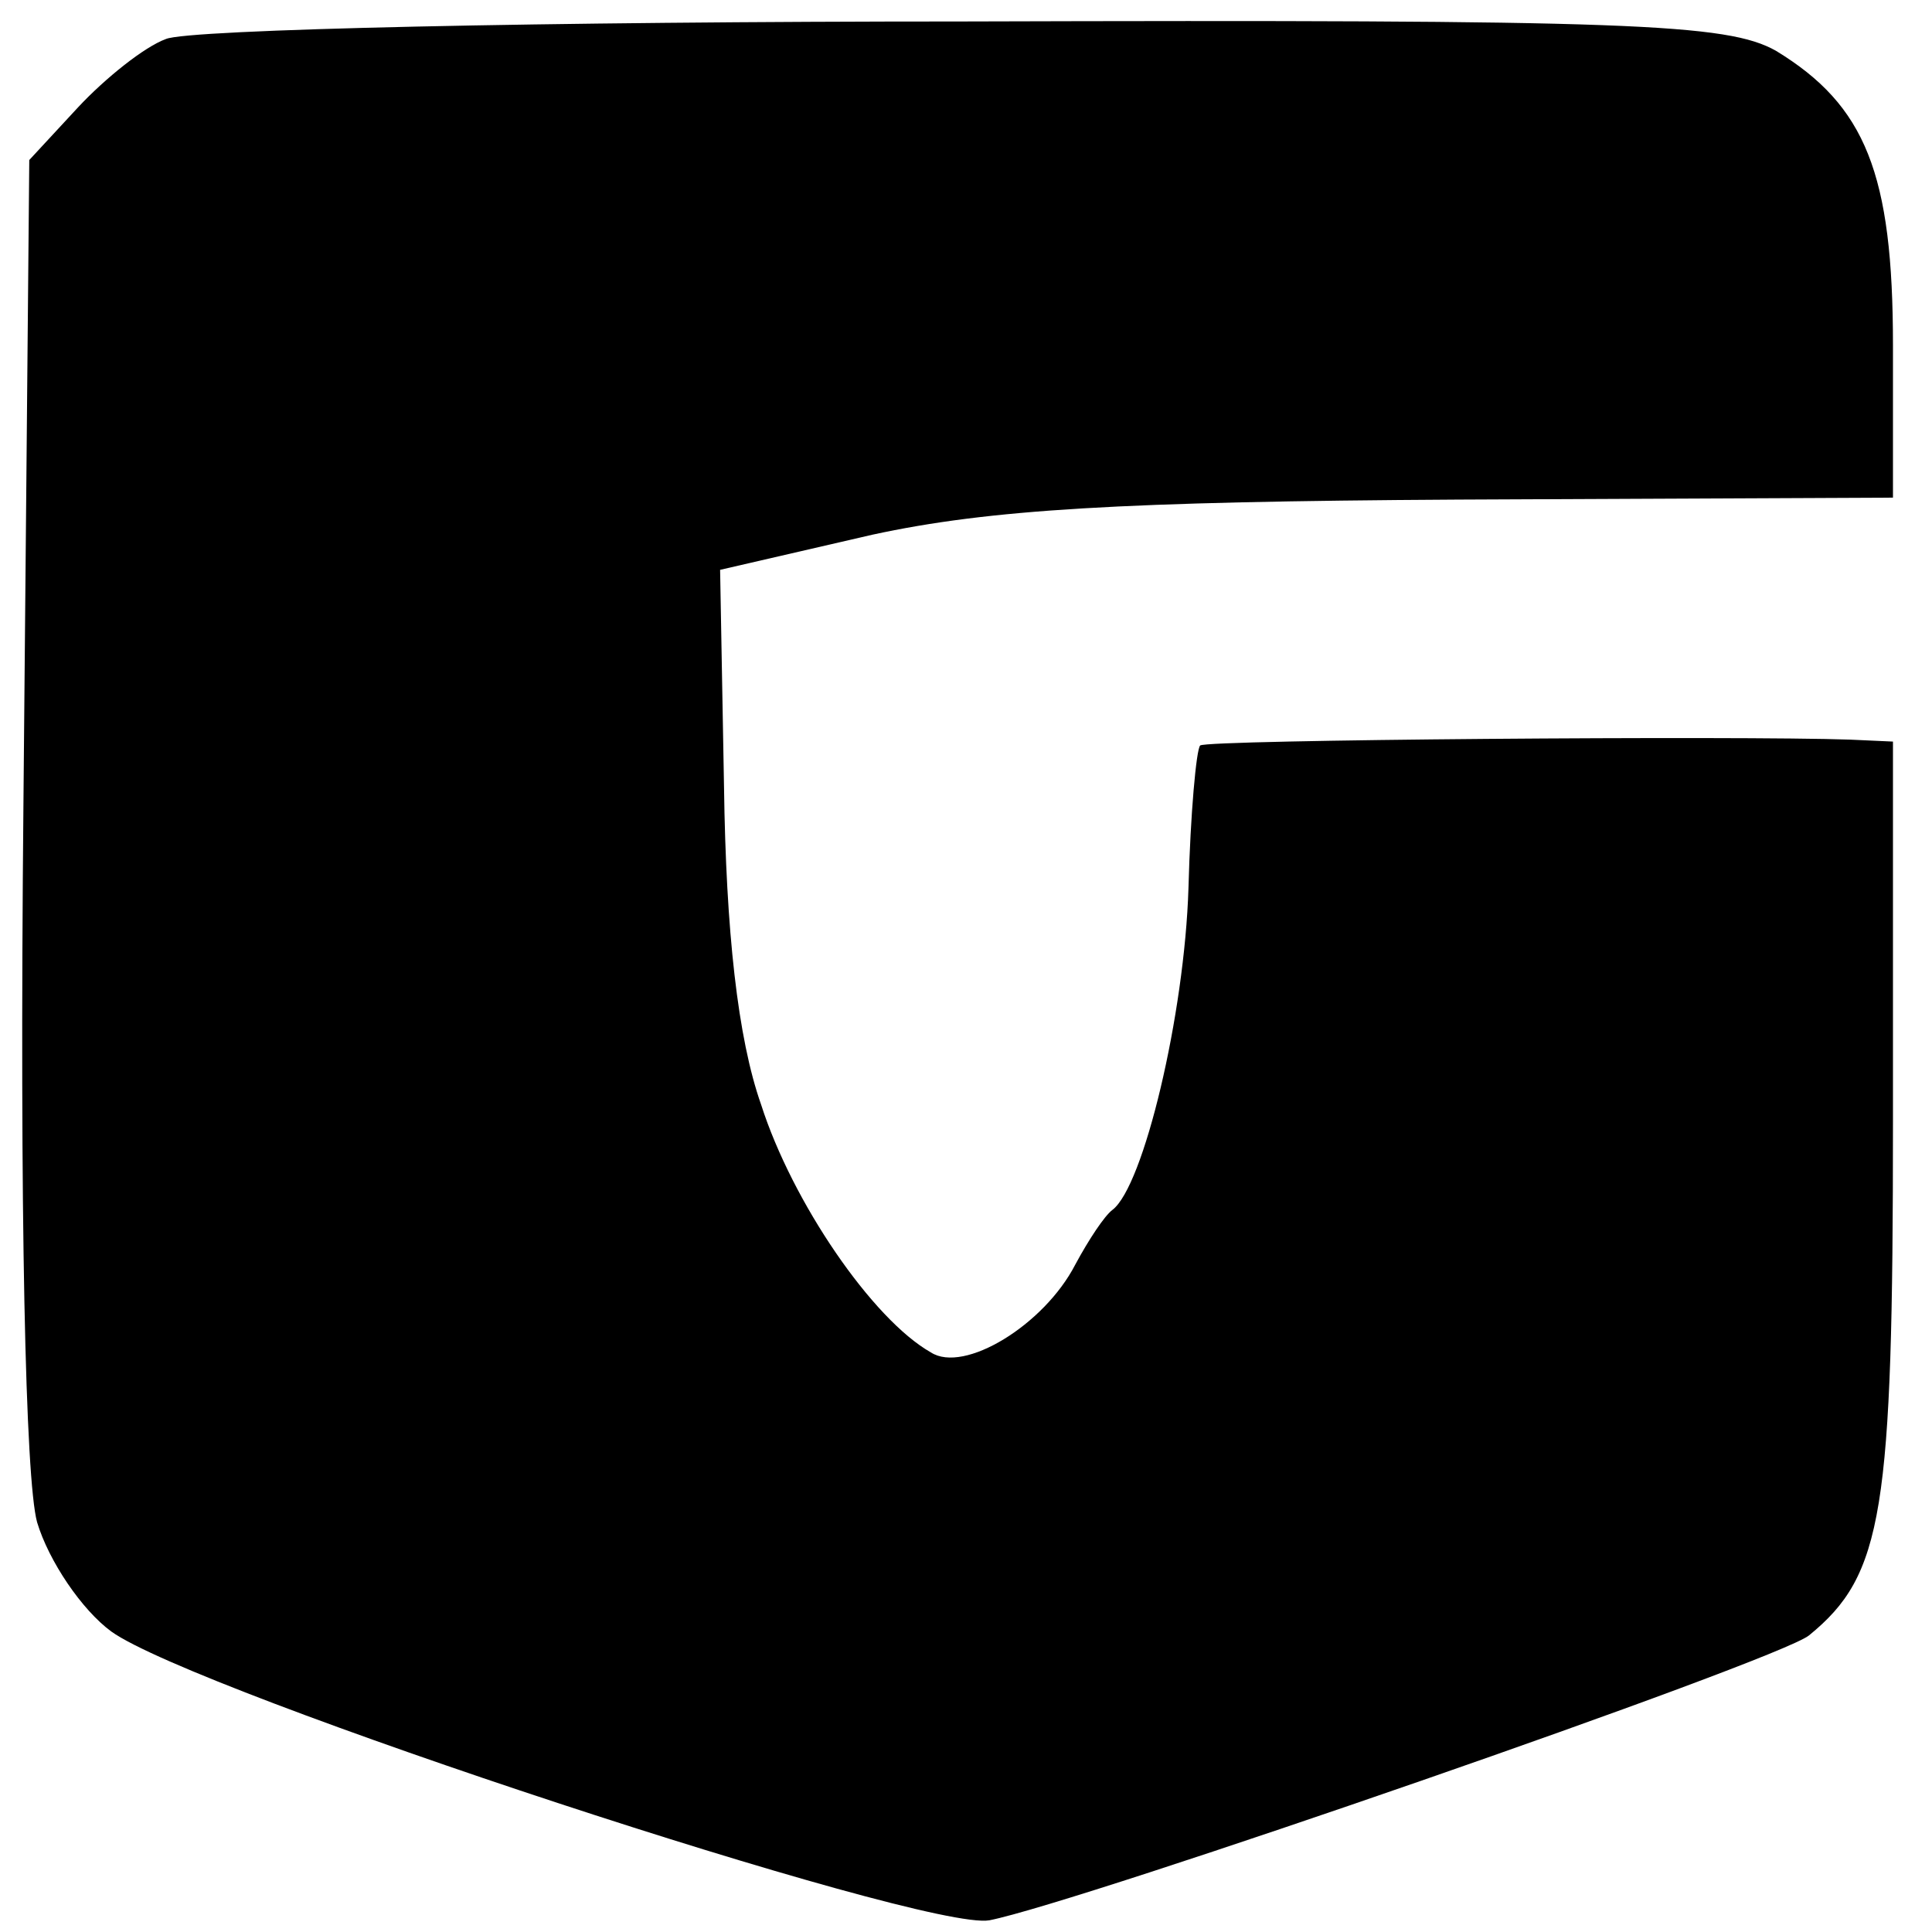 <?xml version="1.0" standalone="no"?>
<!DOCTYPE svg PUBLIC "-//W3C//DTD SVG 20010904//EN"
 "http://www.w3.org/TR/2001/REC-SVG-20010904/DTD/svg10.dtd">
<svg version="1.0" xmlns="http://www.w3.org/2000/svg"
 width="99pt" height="99pt" viewBox="0 0 99 99"
 preserveAspectRatio="xMidYMid meet">
<g transform="translate(0,99) scale(0.1,-0.1)"
fill="#000000" stroke="none">
<path d="M85 970 c-11 -4 -31 -20 -45 -35 l-25 -27 -3 -331 c-2 -210 1 -345 7
-367 6 -20 23 -45 38 -56 43 -31 417 -154 450 -148 46 9 404 133 420 146 38
31 43 63 43 263 l0 195 -22 1 c-56 2 -330 0 -333 -3 -2 -2 -5 -35 -6 -73 -2
-65 -23 -153 -39 -165 -4 -3 -12 -15 -19 -28 -16 -31 -57 -56 -74 -45 -30 17
-71 77 -87 127 -12 34 -18 89 -19 163 l-2 111 78 18 c60 13 128 17 300 18
l223 1 0 78 c0 88 -14 123 -60 151 -25 14 -74 16 -417 15 -213 0 -397 -4 -408
-9z"/>
</g>
</svg>
